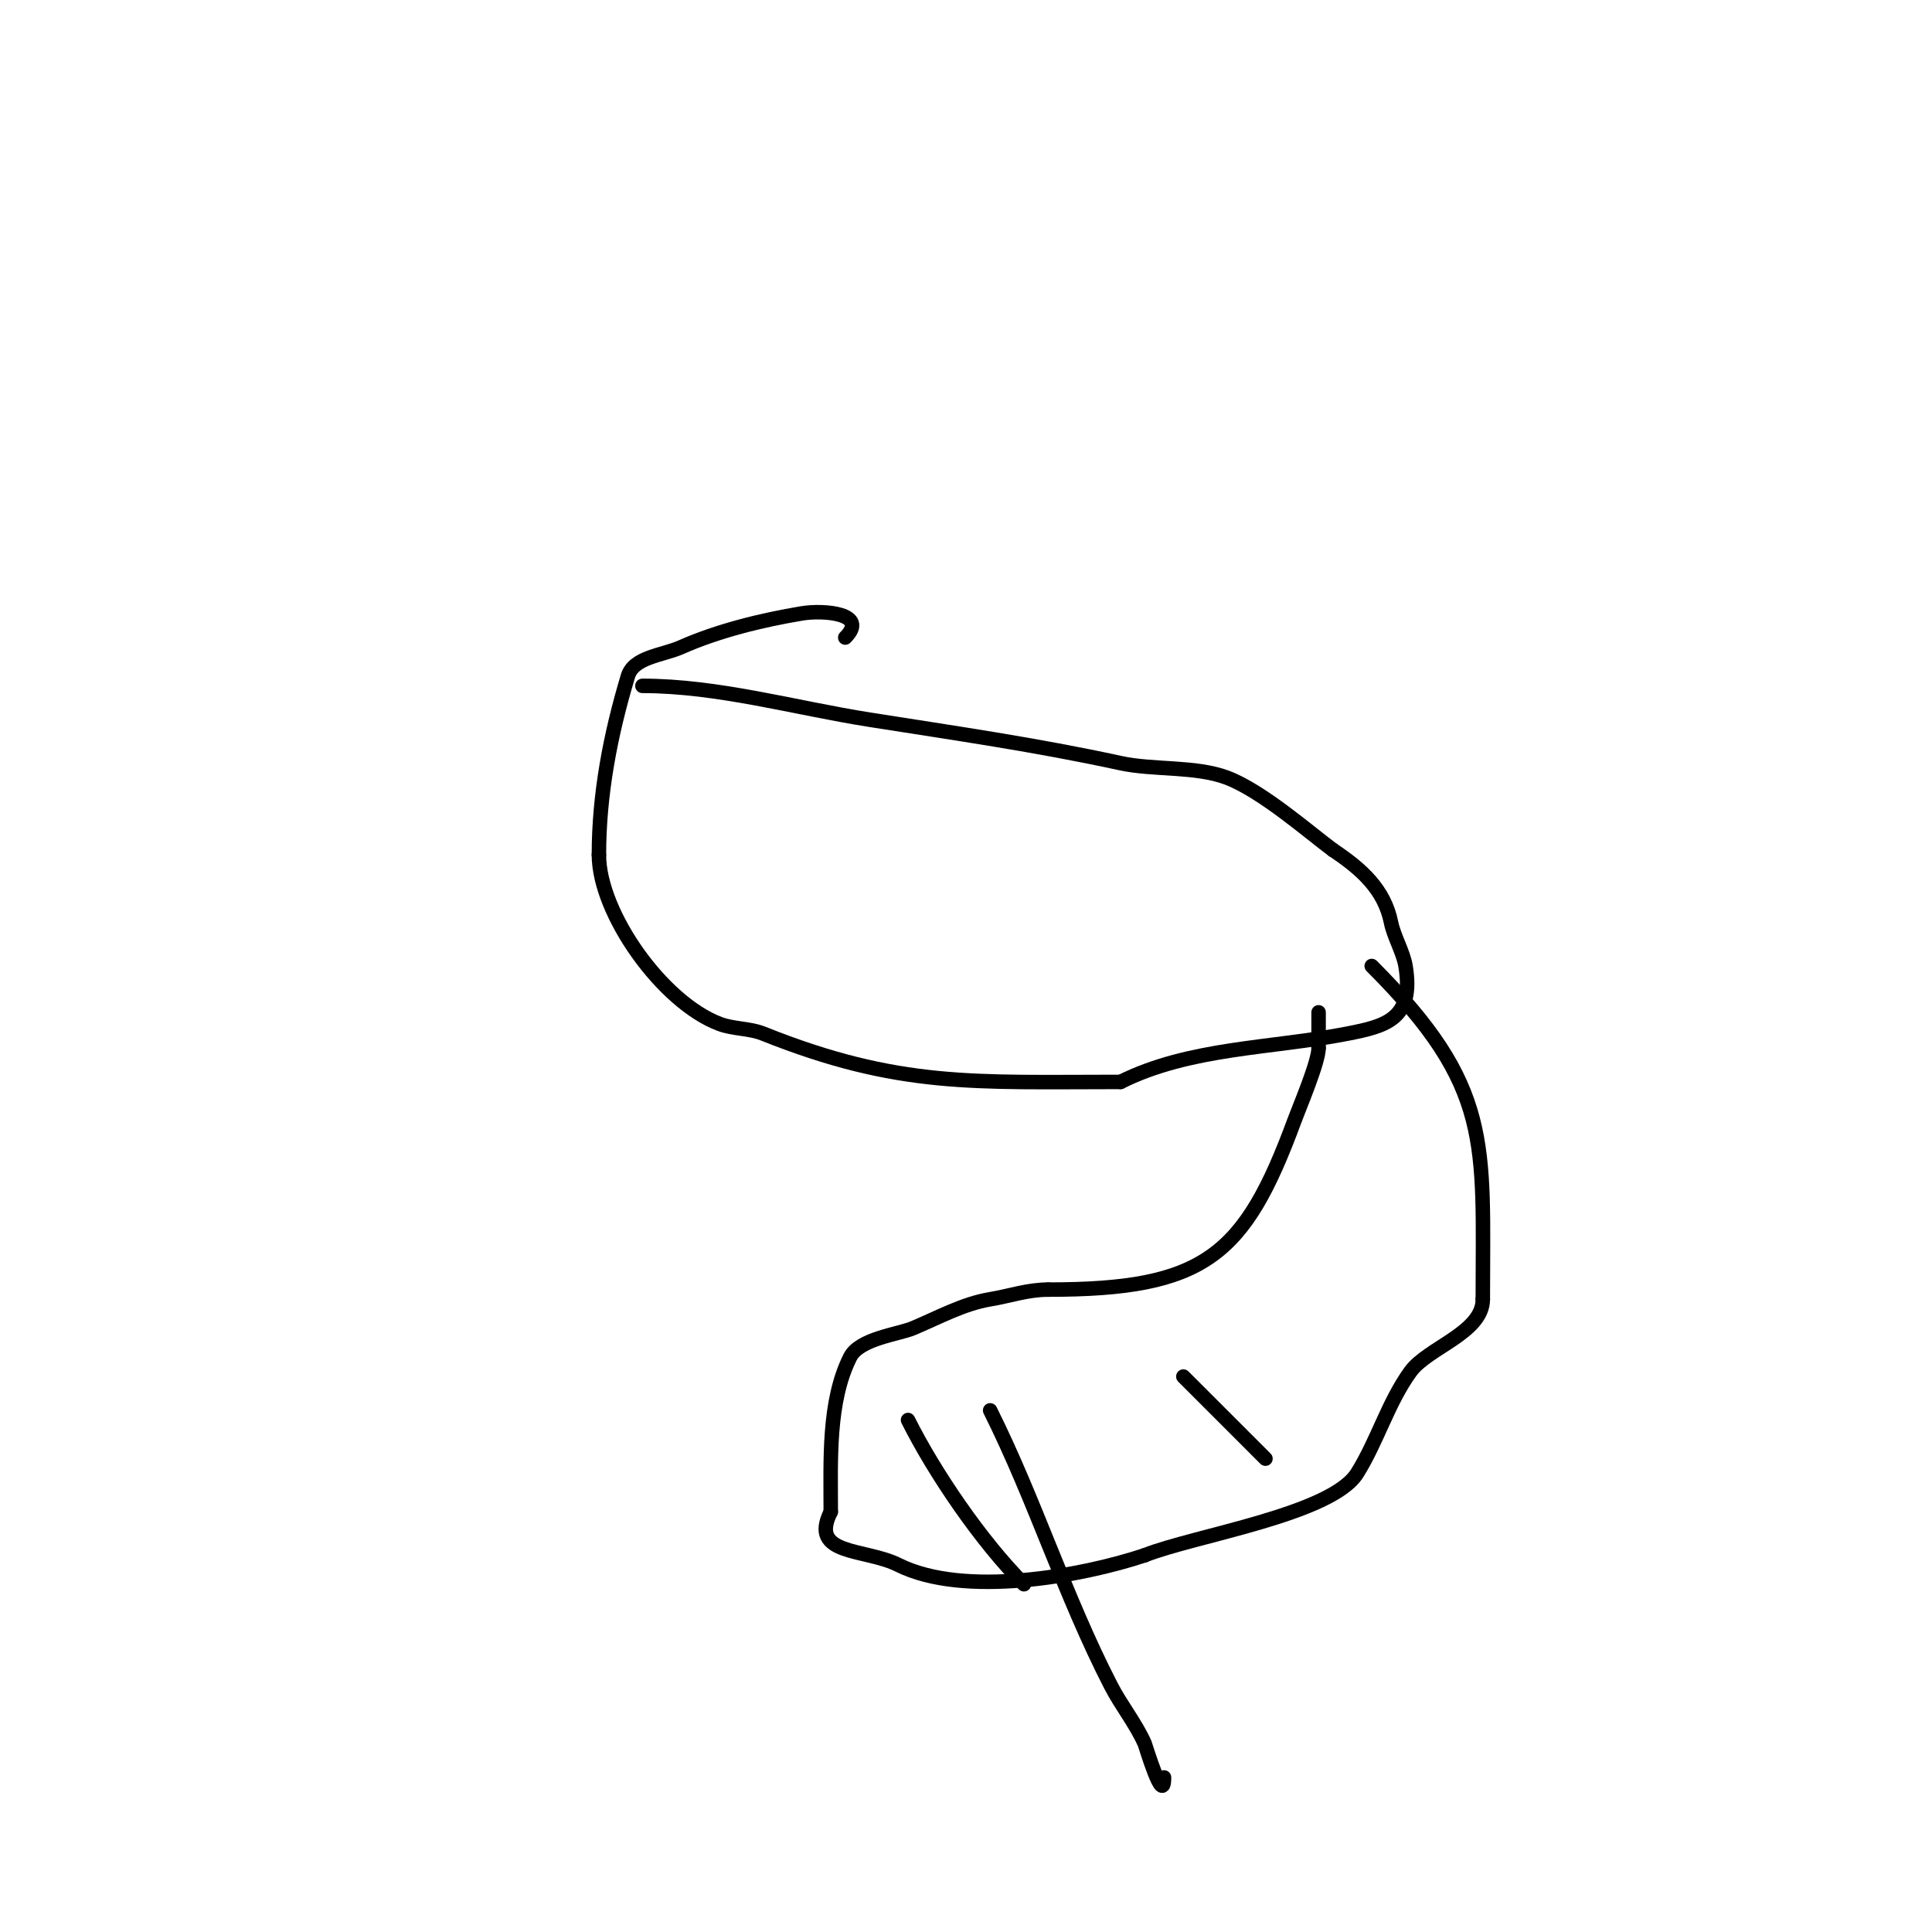<svg viewBox='0 0 400 400' version='1.1' xmlns='http://www.w3.org/2000/svg' xmlns:xlink='http://www.w3.org/1999/xlink'><g fill='none' stroke='#000000' stroke-width='3' stroke-linecap='round' stroke-linejoin='round'><path d='M133,142c15.676,0 31.533,4.558 47,7c17.6,2.779 34.422,5.179 52,9c6.806,1.479 15.517,0.569 22,3c7.292,2.735 17.278,11.537 22,15'/><path d='M276,176c5.914,3.943 10.638,8.191 12,15c0.583,2.914 2.514,6.083 3,9c1.833,10.998 -4.097,12.454 -12,14c-15.719,3.076 -32.674,2.837 -47,10'/><path d='M232,224c-30.253,0 -45.889,1.244 -74,-10c-2.853,-1.141 -6.122,-0.921 -9,-2c-11.838,-4.439 -25,-22.916 -25,-35'/><path d='M124,177c0,-12.583 2.365,-24.883 6,-37c1.2,-4.001 7.183,-4.304 11,-6c7.652,-3.401 16.761,-5.627 25,-7c4.567,-0.761 13.99,0.01 9,5'/><path d='M284,200c25.134,25.134 23,36.451 23,69'/><path d='M307,269c0,6.953 -11.382,9.99 -15,15c-4.627,6.406 -6.812,14.299 -11,21c-5.375,8.6 -33.801,12.92 -44,17'/><path d='M237,322c-13.061,4.354 -37.436,8.782 -51,2c-6.976,-3.488 -18.564,-1.872 -14,-11'/><path d='M172,313c0,-10.703 -0.592,-22.816 4,-32c1.929,-3.858 9.938,-4.724 13,-6c5.258,-2.191 10.382,-5.064 16,-6c4.11,-0.685 7.775,-2 12,-2'/><path d='M217,267c32.373,0 40.643,-6.888 51,-35c1.003,-2.724 5,-12.105 5,-15'/><path d='M273,217c0,-1.939 0,-10.807 0,-6'/><path d='M188,294c5.495,10.99 15.22,25.22 24,34'/><path d='M205,292c9.309,18.618 15.441,38.444 25,57c2.121,4.117 5.119,7.768 7,12c0.155,0.349 4,13.269 4,7'/><path d='M245,285c5.59,5.59 12.066,12.066 17,17'/></g>
</svg>